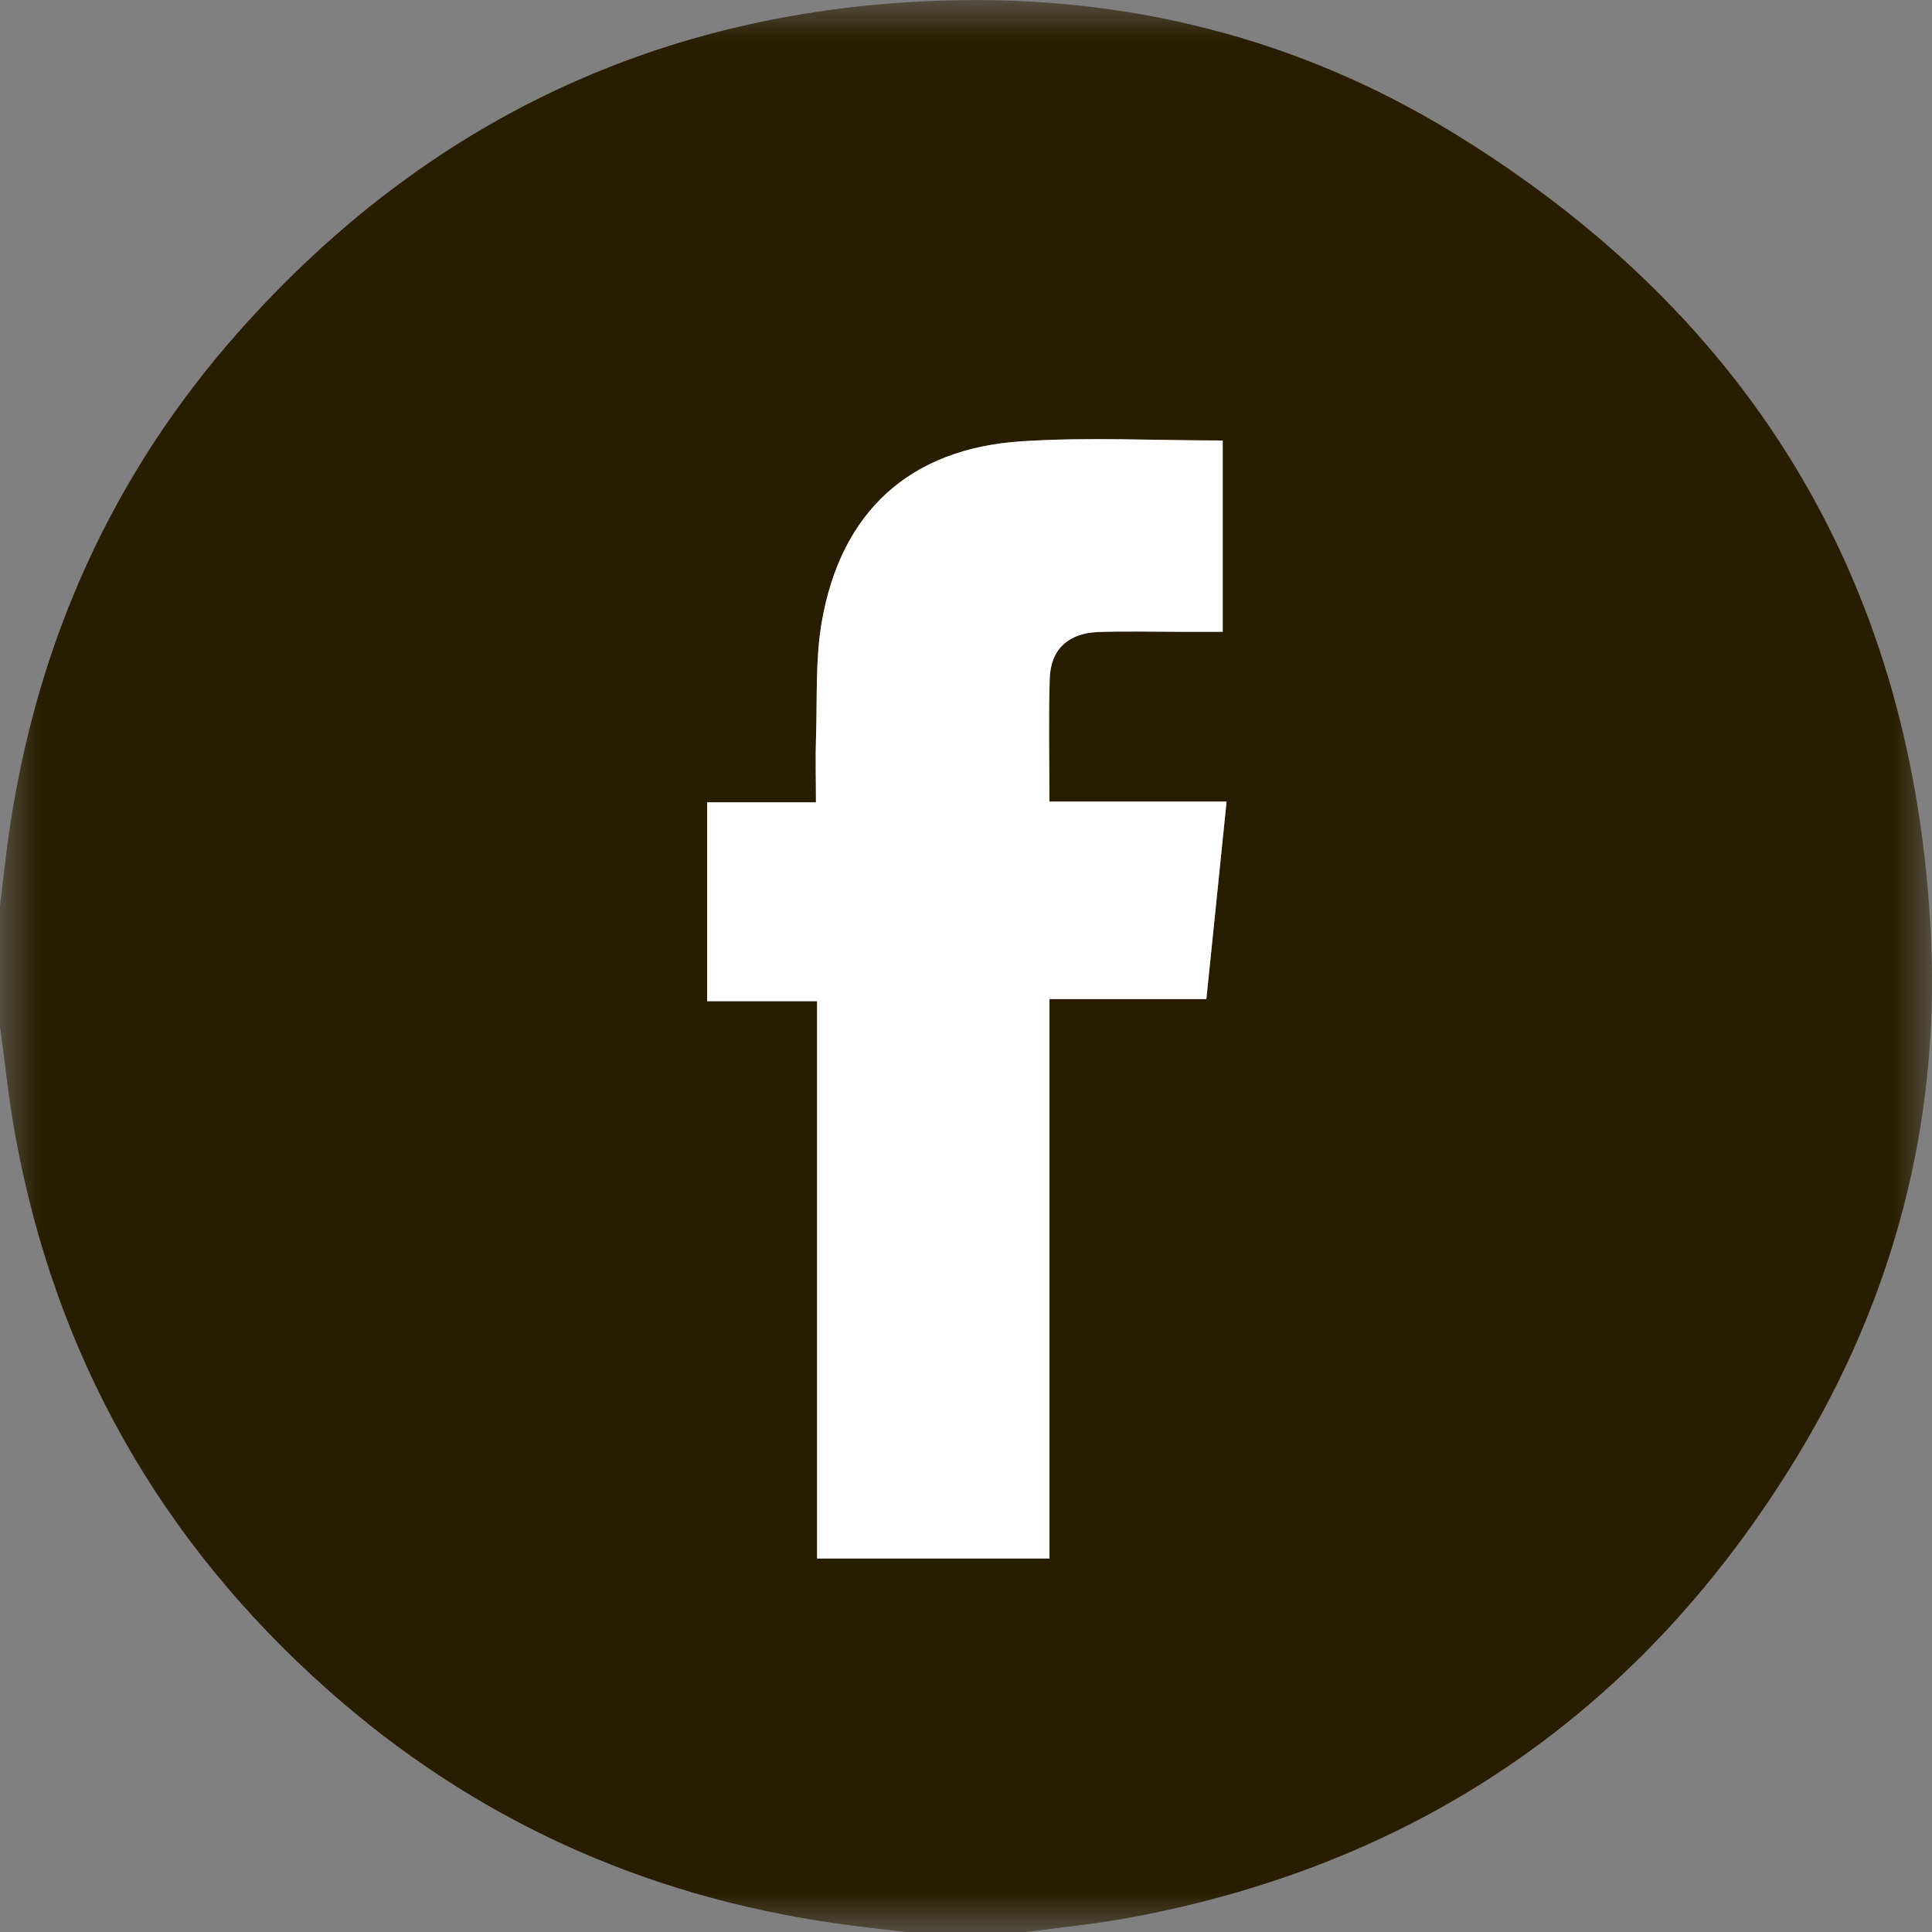 <?xml version="1.0" encoding="UTF-8"?>
<svg width="24px" height="24px" viewBox="0 0 24 24" version="1.1" xmlns="http://www.w3.org/2000/svg" xmlns:xlink="http://www.w3.org/1999/xlink">
    <rect x="0" y="0" width="24" height="24" fill="#808080" stroke="none"/>
    <title>icon/icon_fb</title>
    <defs>
        <polygon id="path-1" points="0 0 24 0 24 24 0 24"></polygon>
        <polygon id="path-3" points="0 0 24 0 24 24 0 24"></polygon>
    </defs>
    <g id="icon/icon_fb" stroke="none" stroke-width="1" fill="none" fill-rule="evenodd">
        <g id="Group-3">
            <mask id="mask-2" fill="white">
                <use xlink:href="#path-1"></use>
            </mask>
            <g id="Clip-2"></g>
        </g>
        <g id="Group-6">
            <g id="Group-3">
                <mask id="mask-4" fill="white">
                    <use xlink:href="#path-3"></use>
                </mask>
                <g id="Clip-2"></g>
                <path d="M15.189,5.472 C14.341,5.472 13.512,5.428 12.69,5.482 C11.301,5.572 10.446,6.355 10.208,7.727 C10.128,8.191 10.153,8.675 10.137,9.151 C10.128,9.413 10.136,9.677 10.136,9.967 L8.784,9.967 L8.784,12.437 L10.15,12.437 L10.15,19.36 L13.037,19.36 L13.037,12.411 L14.986,12.411 C15.071,11.585 15.152,10.788 15.237,9.958 L13.036,9.958 C13.036,9.428 13.024,8.929 13.04,8.43 C13.051,8.065 13.272,7.864 13.645,7.851 C13.964,7.84 14.285,7.848 14.605,7.848 C14.797,7.848 14.989,7.848 15.189,7.848 L15.189,5.472 Z M0,12.75 L0,11.25 C0.036,10.956 0.067,10.662 0.109,10.37 C0.448,7.997 1.388,5.892 2.983,4.101 C5.303,1.496 8.221,0.118 11.71,0.007 C13.979,-0.066 16.12,0.466 18.057,1.653 C21.79,3.944 23.797,7.297 23.989,11.682 C24.089,13.974 23.518,16.129 22.325,18.093 C20.425,21.219 17.67,23.137 14.067,23.816 C13.632,23.898 13.19,23.94 12.751,24 L11.25,24 C10.958,23.964 10.664,23.933 10.372,23.891 C7.984,23.549 5.874,22.592 4.07,20.99 C1.986,19.139 0.685,16.837 0.187,14.09 C0.107,13.647 0.061,13.197 0,12.75 L0,12.75 Z" id="Fill-1" fill="#281D00" mask="url(#mask-4)"></path>
            </g>
            <path d="M15.189,5.472 L15.189,7.848 C14.989,7.848 14.797,7.848 14.605,7.848 C14.285,7.848 13.964,7.84 13.645,7.851 C13.272,7.864 13.051,8.065 13.04,8.43 C13.024,8.929 13.036,9.428 13.036,9.958 L15.237,9.958 C15.152,10.788 15.071,11.585 14.986,12.411 L13.037,12.411 L13.037,19.36 L10.15,19.36 L10.15,12.437 L8.784,12.437 L8.784,9.967 L10.136,9.967 C10.136,9.677 10.128,9.413 10.137,9.151 C10.153,8.675 10.128,8.191 10.208,7.727 C10.446,6.355 11.301,5.572 12.69,5.482 C13.512,5.428 14.341,5.472 15.189,5.472" id="Fill-4" fill="#FFFFFF"></path>
        </g>
    </g>
</svg>
